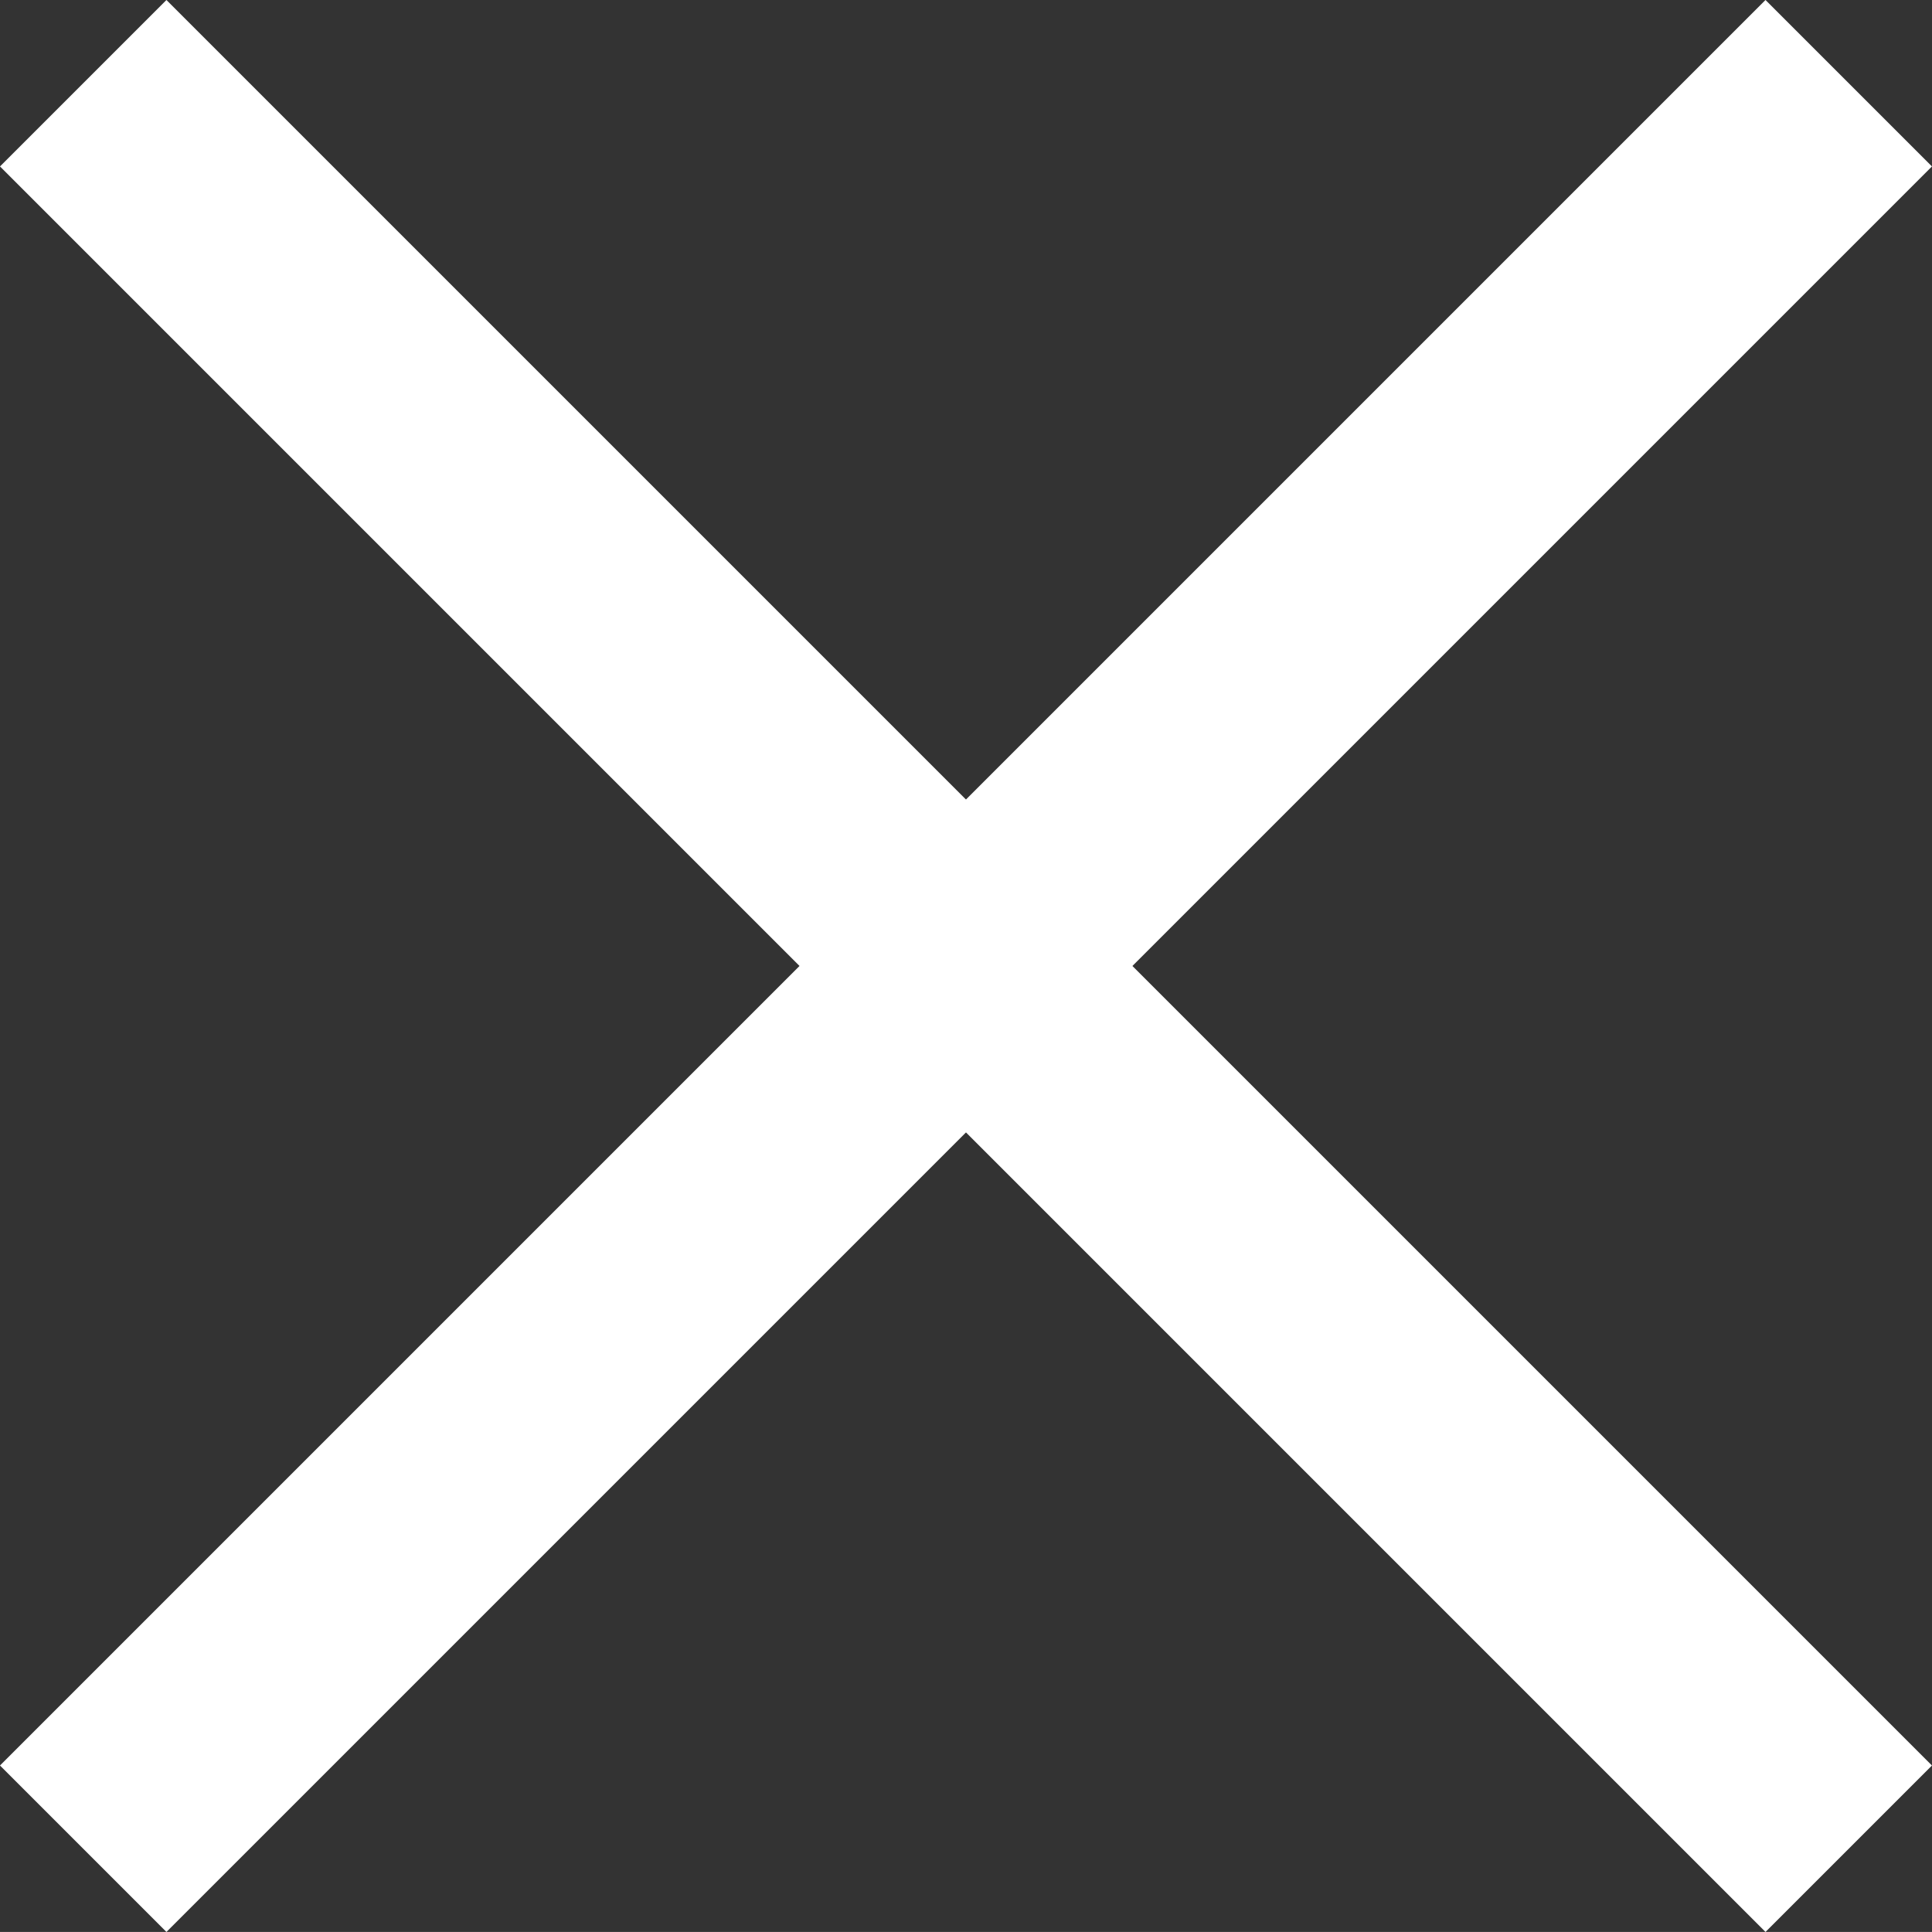 <svg xmlns="http://www.w3.org/2000/svg" width="32.829" height="32.828" viewBox="0 0 32.829 32.828">
  <rect x="0" y="0" width="32.829" height="32.828" fill="#333333" stroke="none"/>
  <g id="modal_btn_close2" transform="translate(-2091.586 -6908.586)">
    <line id="線_284" data-name="線 284" x2="30" y2="30" transform="translate(2093 6910)" fill="none" stroke="#fff" stroke-width="4"/>
    <line id="線_285" data-name="線 285" x2="30" y2="30" transform="translate(2123 6910) rotate(90)" fill="none" stroke="#fff" stroke-width="4"/>
  </g>
</svg>
